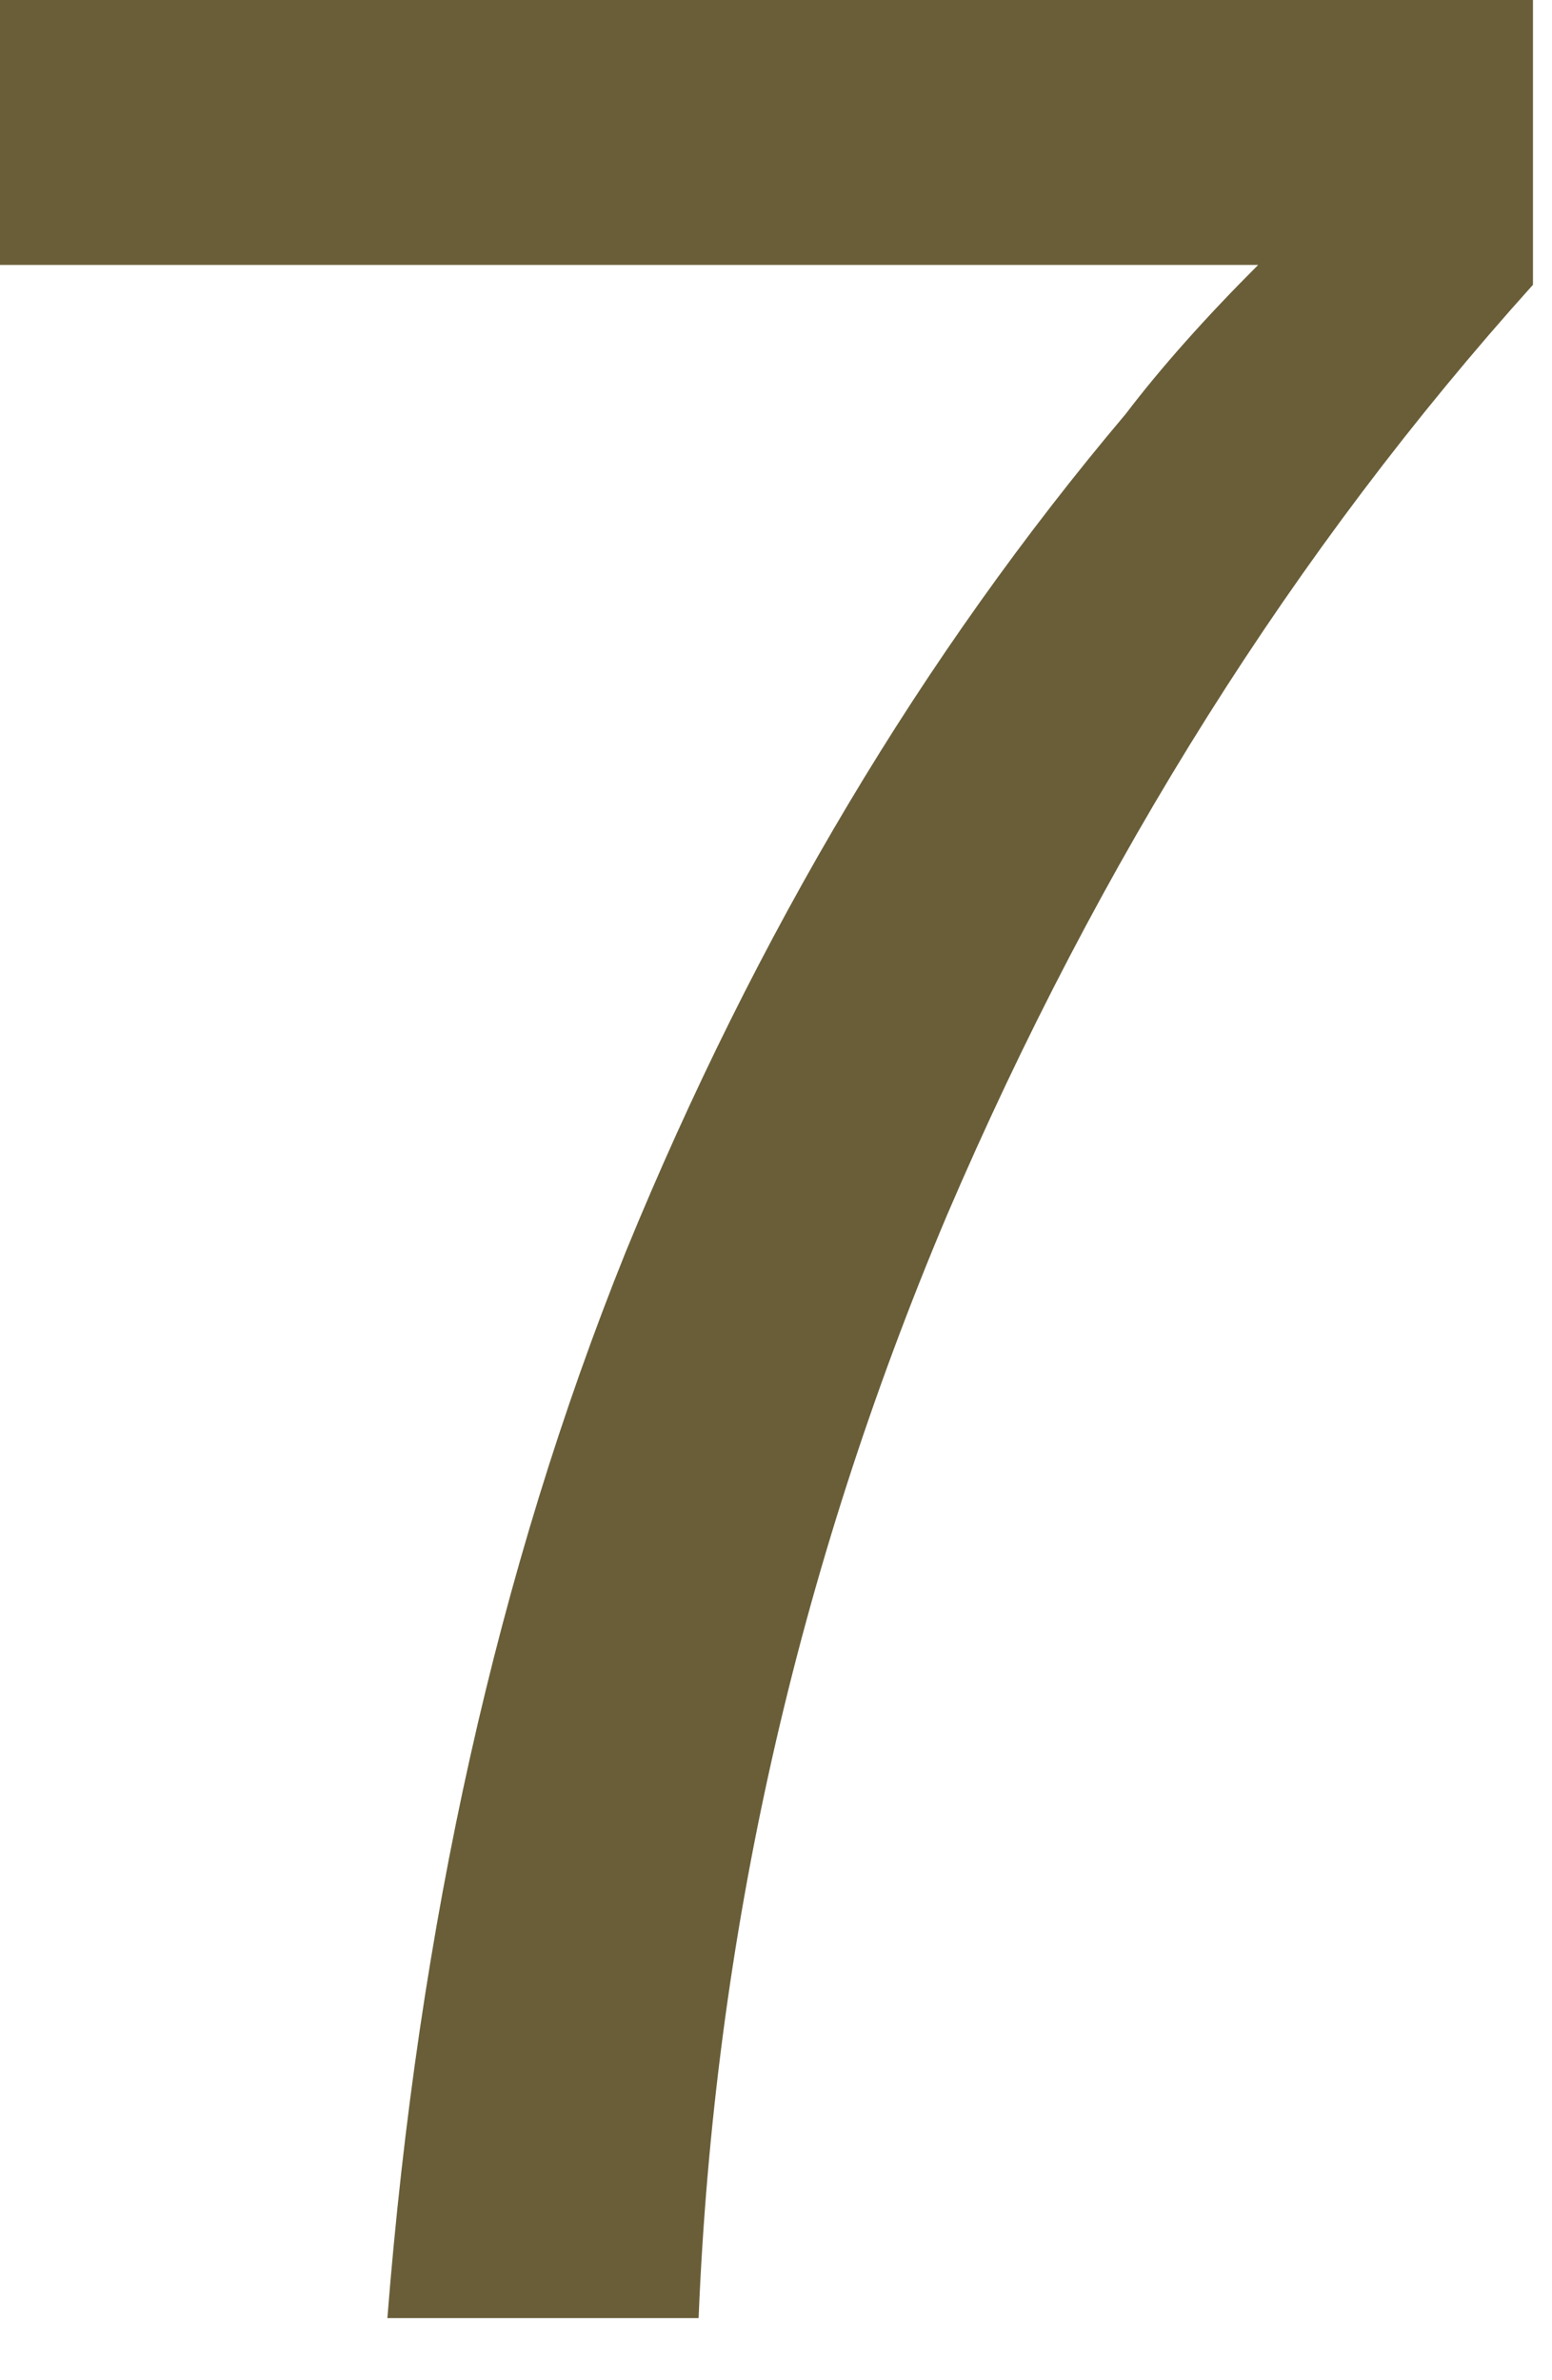 <?xml version="1.0" encoding="utf-8"?>
<svg xmlns="http://www.w3.org/2000/svg" fill="none" height="100%" overflow="visible" preserveAspectRatio="none" style="display: block;" viewBox="0 0 15 23" width="100%">
<path d="M3.744 22.4C4.043 18.603 4.811 15.168 6.048 12.096C7.307 9.024 8.917 6.325 10.88 4C11.221 3.552 11.648 3.072 12.16 2.56H0V0H14.816V2.752C12.512 5.312 10.624 8.309 9.152 11.744C7.701 15.179 6.901 18.731 6.752 22.4H3.744Z" fill="#695E38" id="Vector"/>
</svg>